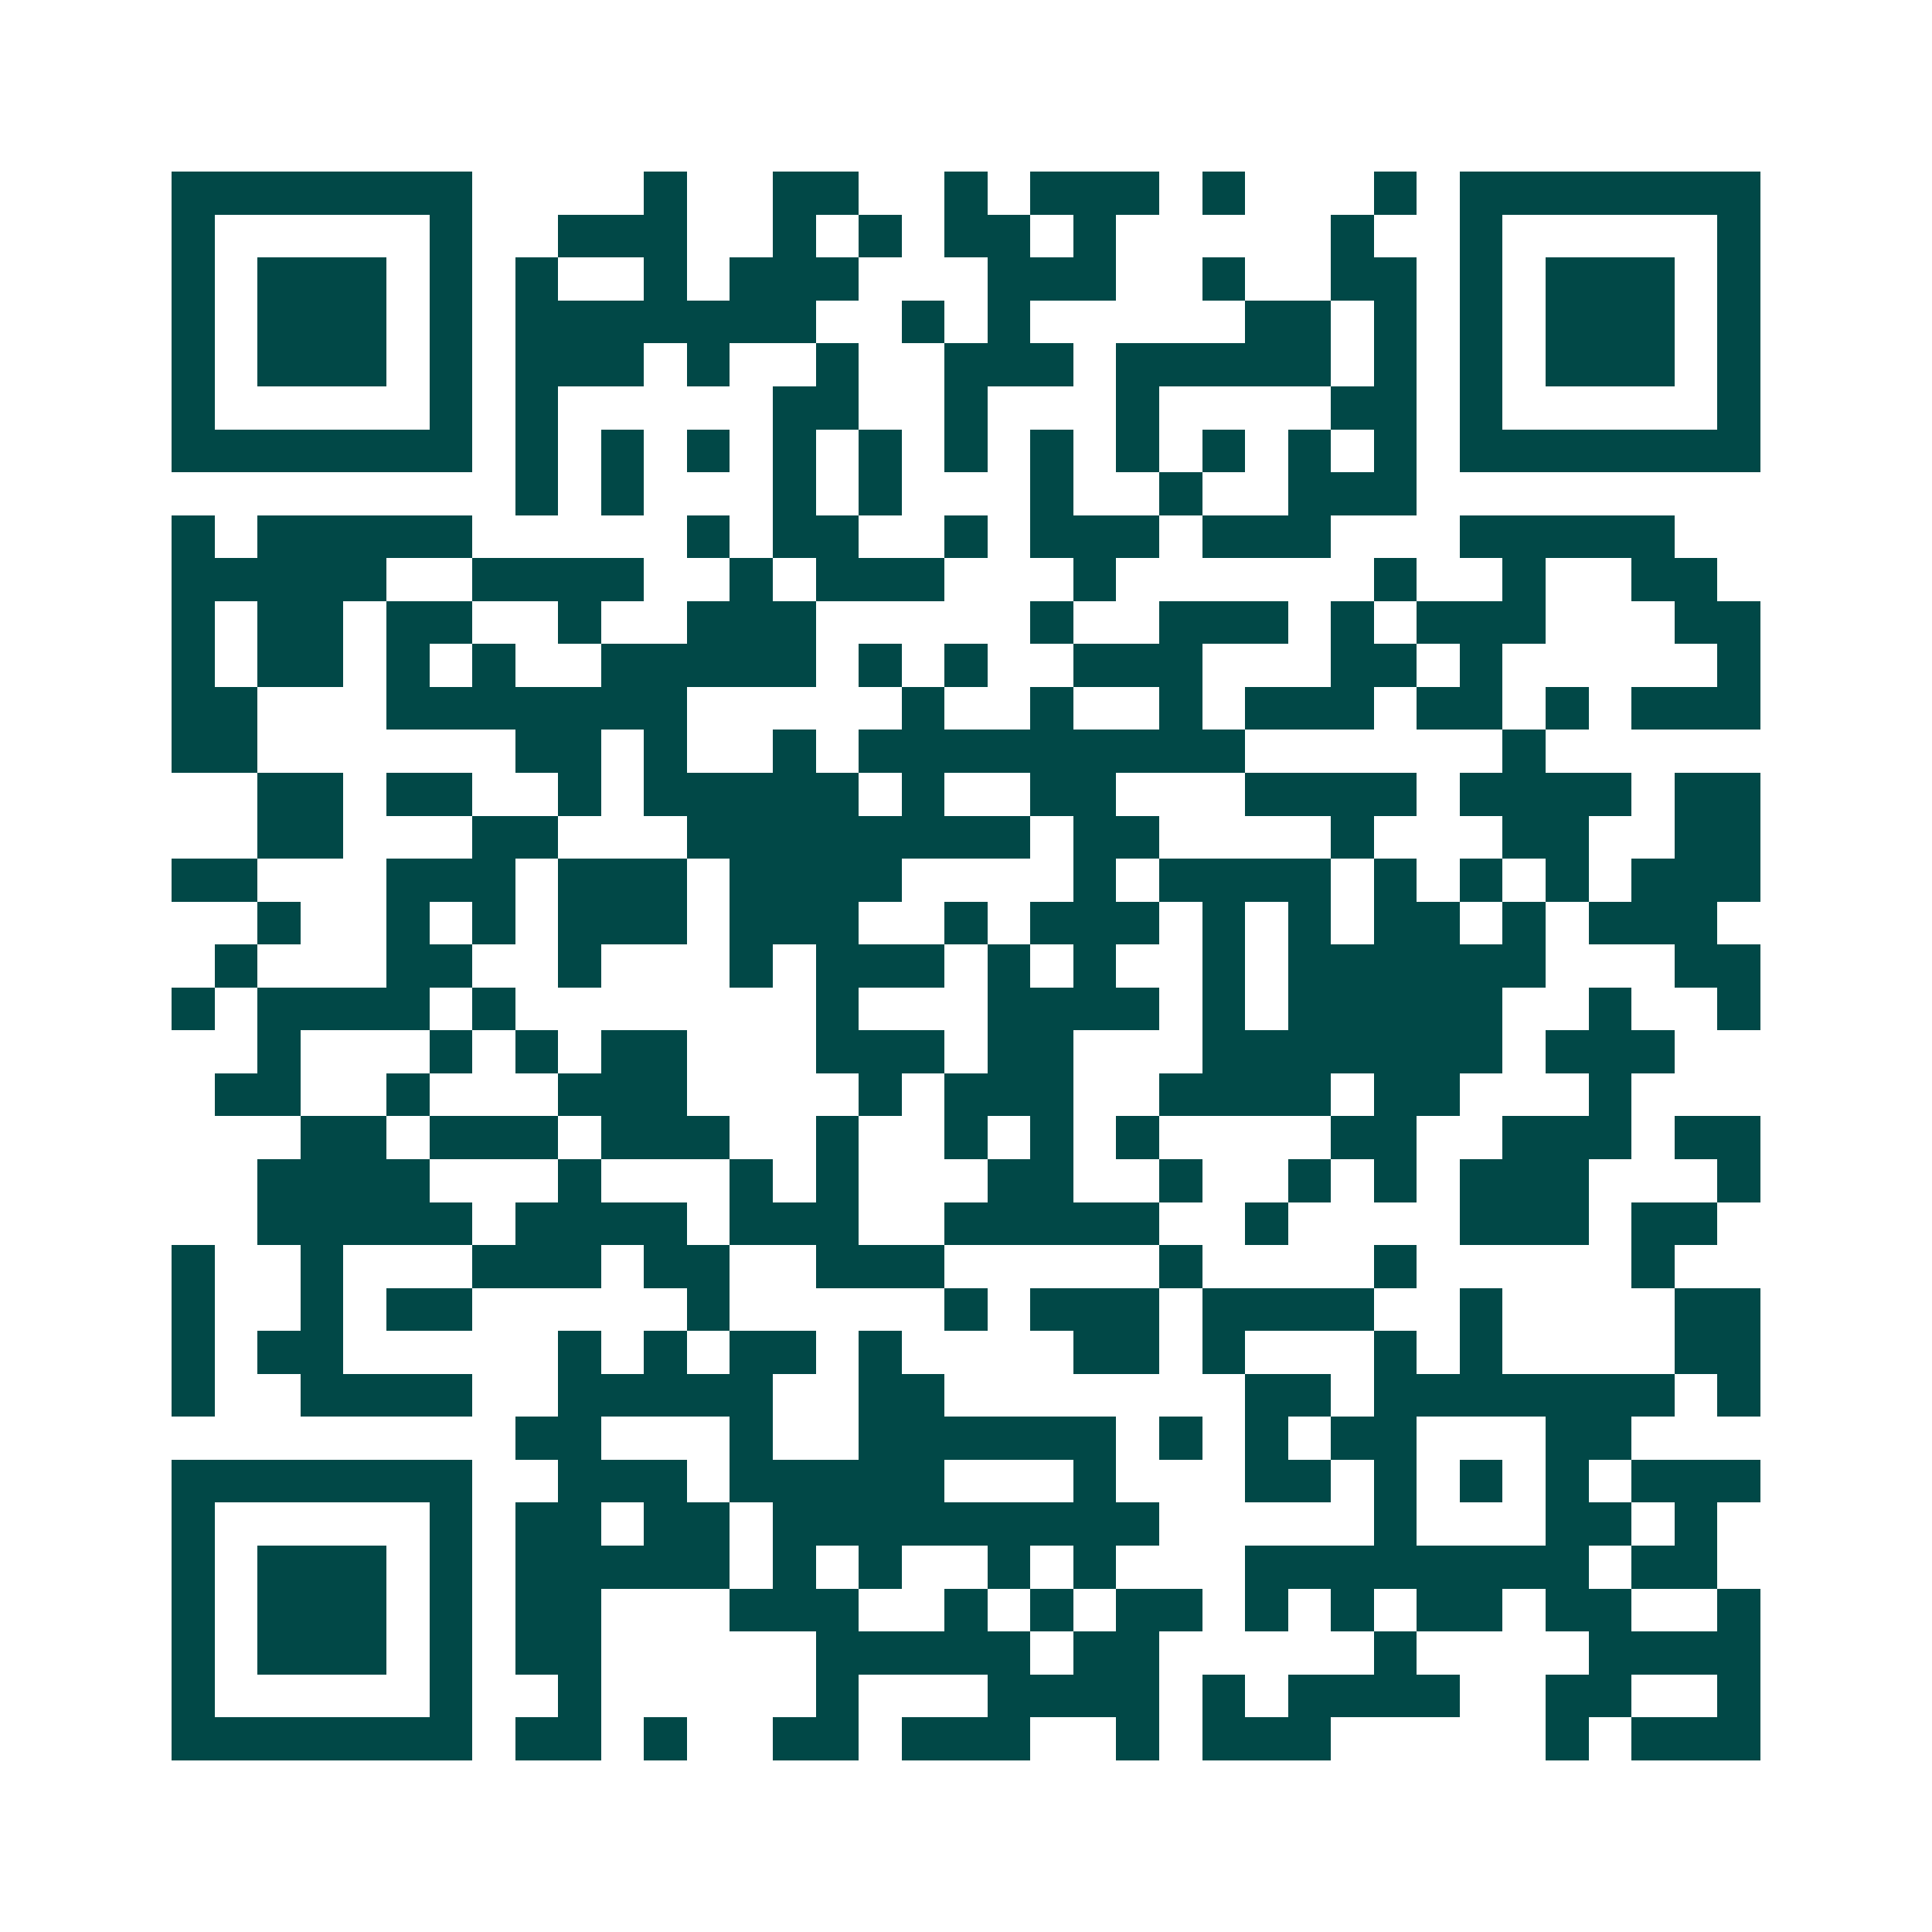<svg xmlns="http://www.w3.org/2000/svg" width="200" height="200" viewBox="0 0 45 45" shape-rendering="crispEdges"><path fill="#ffffff" d="M0 0h45v45H0z"/><path stroke="#014847" d="M4 4.5h7m4 0h1m2 0h2m2 0h1m1 0h3m1 0h1m3 0h1m1 0h7M4 5.5h1m5 0h1m2 0h3m2 0h1m1 0h1m1 0h2m1 0h1m5 0h1m2 0h1m5 0h1M4 6.5h1m1 0h3m1 0h1m1 0h1m2 0h1m1 0h3m3 0h3m2 0h1m2 0h2m1 0h1m1 0h3m1 0h1M4 7.5h1m1 0h3m1 0h1m1 0h7m2 0h1m1 0h1m5 0h2m1 0h1m1 0h1m1 0h3m1 0h1M4 8.5h1m1 0h3m1 0h1m1 0h3m1 0h1m2 0h1m2 0h3m1 0h5m1 0h1m1 0h1m1 0h3m1 0h1M4 9.5h1m5 0h1m1 0h1m5 0h2m2 0h1m3 0h1m4 0h2m1 0h1m5 0h1M4 10.5h7m1 0h1m1 0h1m1 0h1m1 0h1m1 0h1m1 0h1m1 0h1m1 0h1m1 0h1m1 0h1m1 0h1m1 0h7M12 11.5h1m1 0h1m3 0h1m1 0h1m3 0h1m2 0h1m2 0h3M4 12.5h1m1 0h5m5 0h1m1 0h2m2 0h1m1 0h3m1 0h3m3 0h5M4 13.5h5m2 0h4m2 0h1m1 0h3m3 0h1m6 0h1m2 0h1m2 0h2M4 14.5h1m1 0h2m1 0h2m2 0h1m2 0h3m5 0h1m2 0h3m1 0h1m1 0h3m3 0h2M4 15.5h1m1 0h2m1 0h1m1 0h1m2 0h5m1 0h1m1 0h1m2 0h3m3 0h2m1 0h1m5 0h1M4 16.5h2m3 0h7m5 0h1m2 0h1m2 0h1m1 0h3m1 0h2m1 0h1m1 0h3M4 17.5h2m6 0h2m1 0h1m2 0h1m1 0h9m6 0h1M6 18.5h2m1 0h2m2 0h1m1 0h5m1 0h1m2 0h2m3 0h4m1 0h4m1 0h2M6 19.5h2m3 0h2m3 0h8m1 0h2m4 0h1m3 0h2m2 0h2M4 20.5h2m3 0h3m1 0h3m1 0h4m4 0h1m1 0h4m1 0h1m1 0h1m1 0h1m1 0h3M6 21.5h1m2 0h1m1 0h1m1 0h3m1 0h3m2 0h1m1 0h3m1 0h1m1 0h1m1 0h2m1 0h1m1 0h3M5 22.5h1m3 0h2m2 0h1m3 0h1m1 0h3m1 0h1m1 0h1m2 0h1m1 0h6m3 0h2M4 23.5h1m1 0h4m1 0h1m7 0h1m3 0h4m1 0h1m1 0h5m2 0h1m2 0h1M6 24.5h1m3 0h1m1 0h1m1 0h2m3 0h3m1 0h2m3 0h7m1 0h3M5 25.5h2m2 0h1m3 0h3m4 0h1m1 0h3m2 0h4m1 0h2m3 0h1M7 26.5h2m1 0h3m1 0h3m2 0h1m2 0h1m1 0h1m1 0h1m4 0h2m2 0h3m1 0h2M6 27.5h4m3 0h1m3 0h1m1 0h1m3 0h2m2 0h1m2 0h1m1 0h1m1 0h3m3 0h1M6 28.5h5m1 0h4m1 0h3m2 0h5m2 0h1m4 0h3m1 0h2M4 29.5h1m2 0h1m3 0h3m1 0h2m2 0h3m5 0h1m4 0h1m5 0h1M4 30.5h1m2 0h1m1 0h2m5 0h1m5 0h1m1 0h3m1 0h4m2 0h1m4 0h2M4 31.5h1m1 0h2m5 0h1m1 0h1m1 0h2m1 0h1m4 0h2m1 0h1m3 0h1m1 0h1m4 0h2M4 32.5h1m2 0h4m2 0h5m2 0h2m7 0h2m1 0h7m1 0h1M12 33.5h2m3 0h1m2 0h6m1 0h1m1 0h1m1 0h2m3 0h2M4 34.5h7m2 0h3m1 0h5m3 0h1m3 0h2m1 0h1m1 0h1m1 0h1m1 0h3M4 35.5h1m5 0h1m1 0h2m1 0h2m1 0h9m5 0h1m3 0h2m1 0h1M4 36.5h1m1 0h3m1 0h1m1 0h5m1 0h1m1 0h1m2 0h1m1 0h1m3 0h8m1 0h2M4 37.5h1m1 0h3m1 0h1m1 0h2m3 0h3m2 0h1m1 0h1m1 0h2m1 0h1m1 0h1m1 0h2m1 0h2m2 0h1M4 38.5h1m1 0h3m1 0h1m1 0h2m5 0h5m1 0h2m5 0h1m4 0h4M4 39.5h1m5 0h1m2 0h1m5 0h1m3 0h4m1 0h1m1 0h4m2 0h2m2 0h1M4 40.5h7m1 0h2m1 0h1m2 0h2m1 0h3m2 0h1m1 0h3m5 0h1m1 0h3"/></svg>
